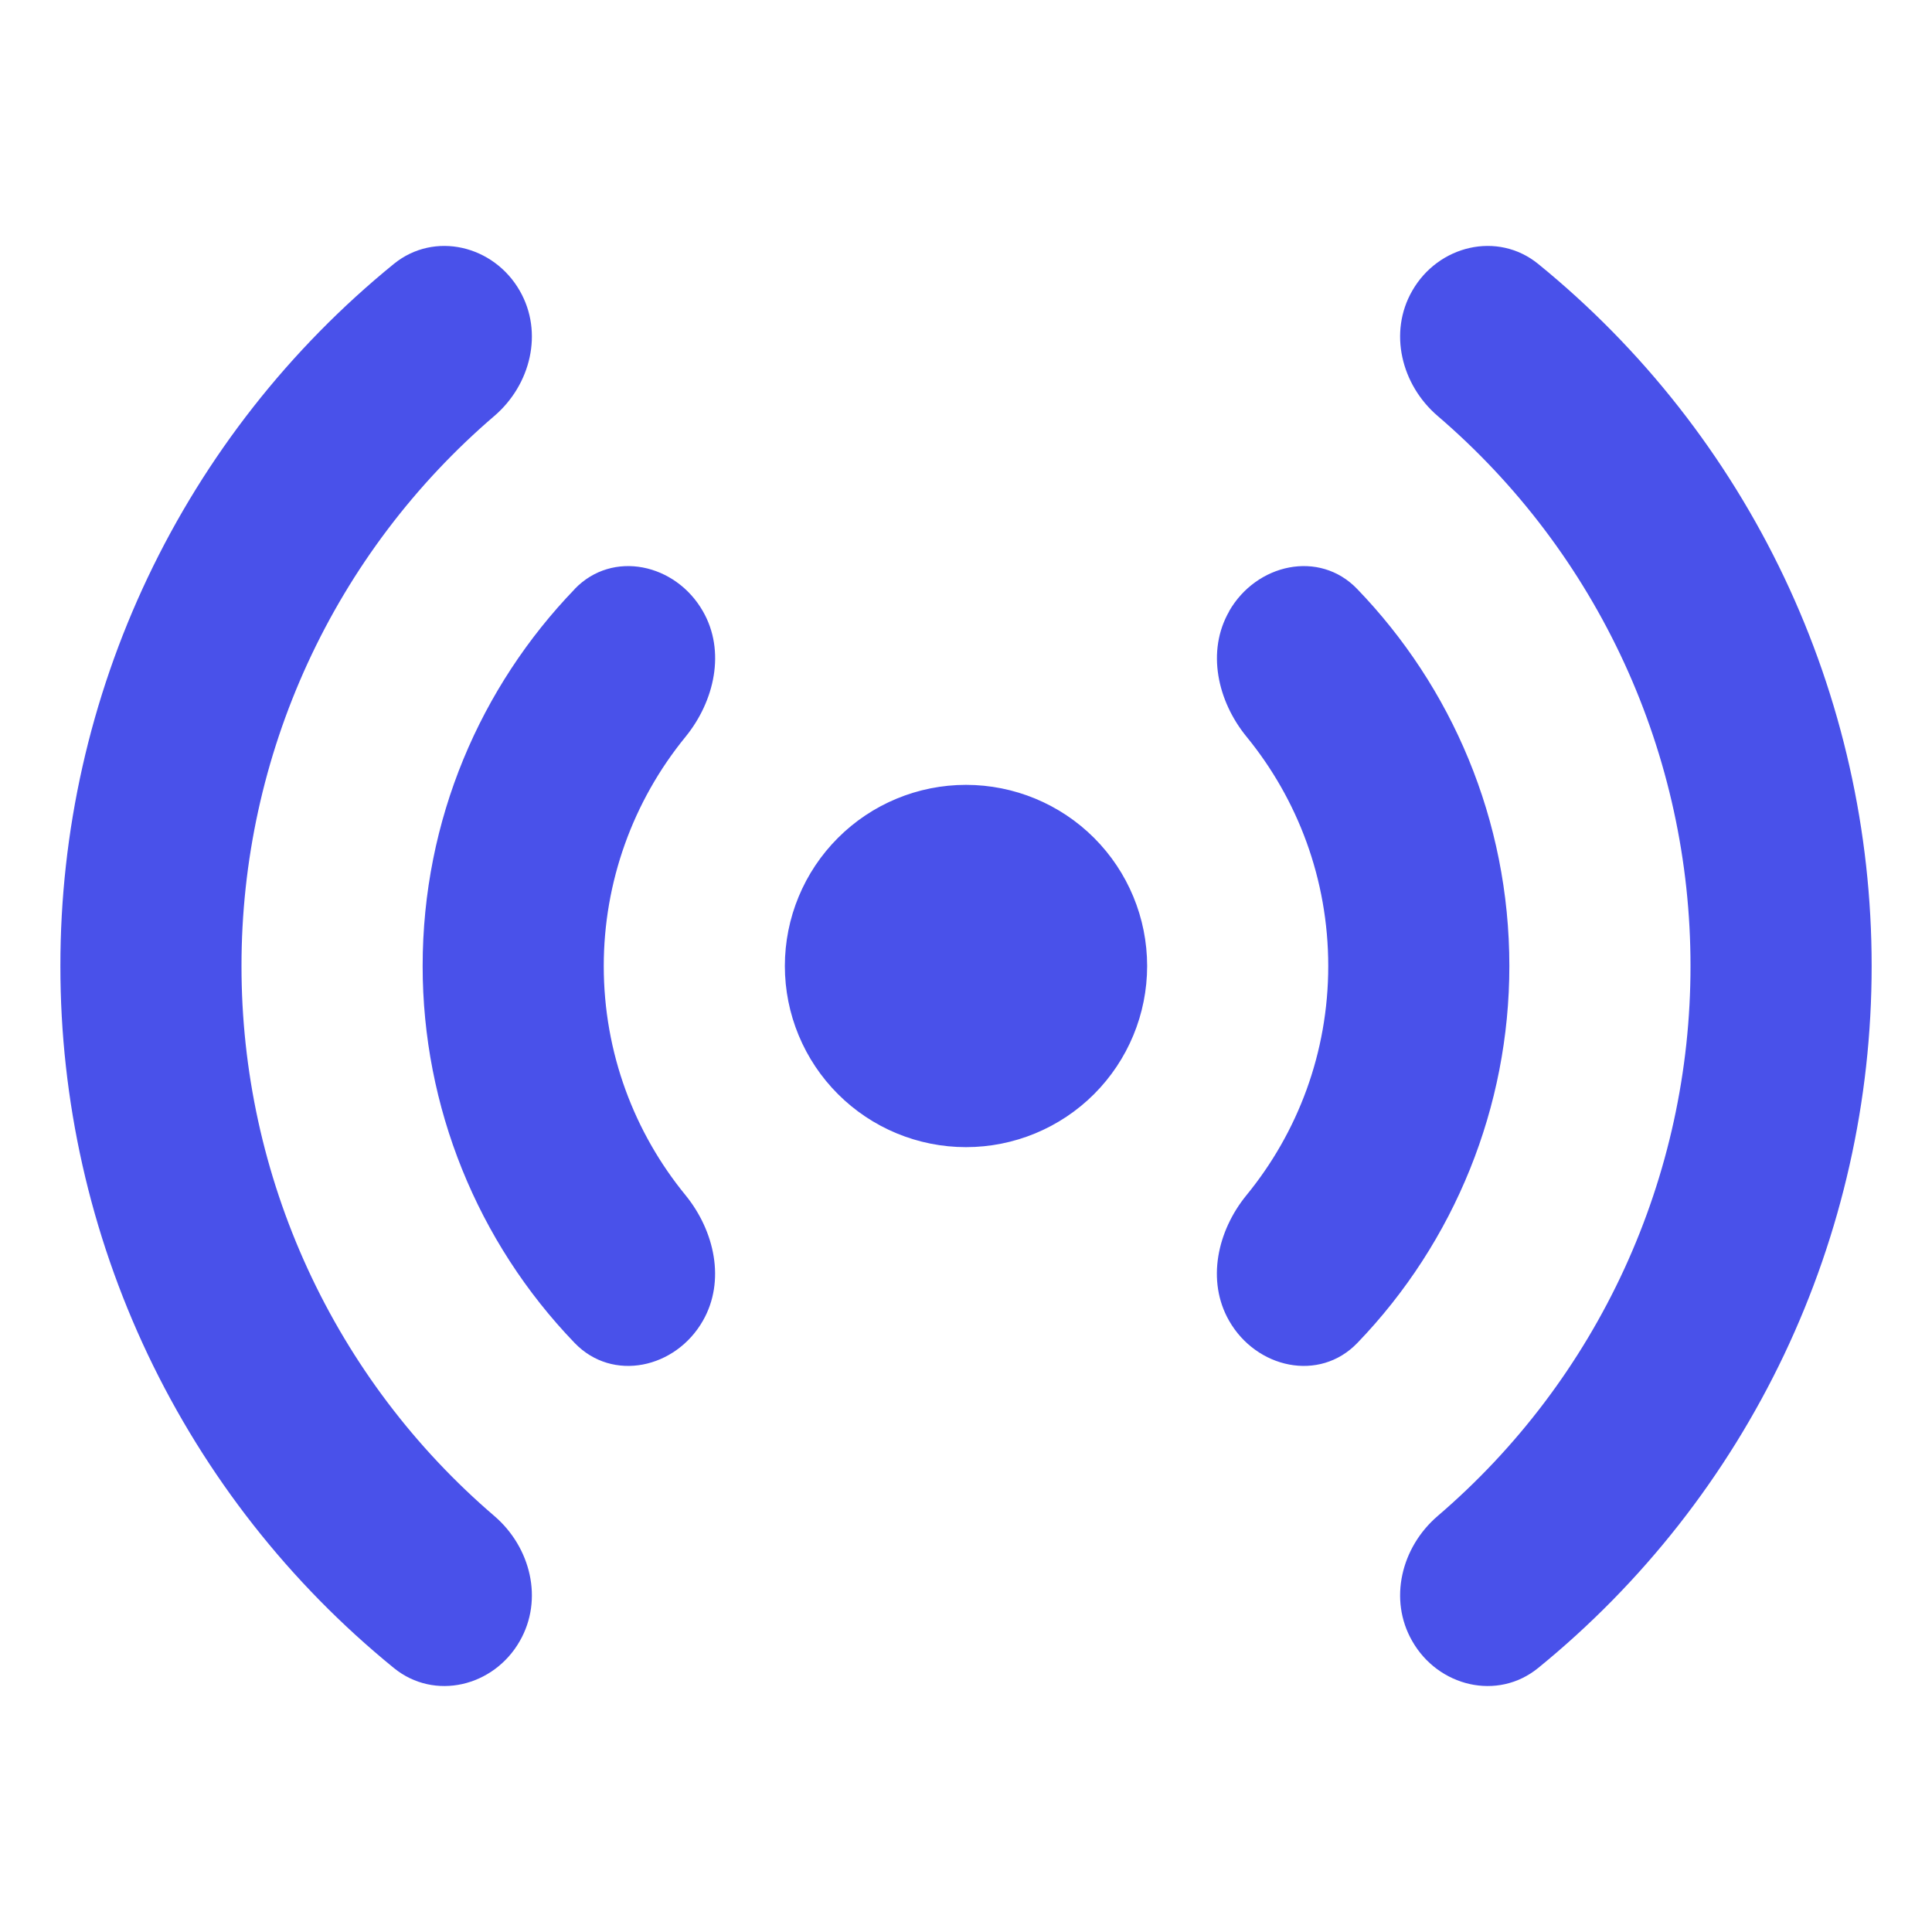 <?xml version="1.0" encoding="UTF-8"?>
<svg xmlns="http://www.w3.org/2000/svg" width="50" height="50" viewBox="0 0 50 50" fill="none">
  <path fill-rule="evenodd" clip-rule="evenodd" d="M10.191 6.831C11.244 5.975 12.781 6.35 13.453 7.528C14.069 8.603 13.734 9.956 12.797 10.762C10.742 12.522 9.092 14.705 7.962 17.163C6.832 19.621 6.248 22.295 6.25 25C6.248 27.705 6.832 30.379 7.962 32.837C9.092 35.295 10.742 37.478 12.797 39.237C13.734 40.044 14.069 41.394 13.453 42.469C12.781 43.65 11.244 44.025 10.191 43.166C7.493 40.969 5.319 38.199 3.826 35.057C2.334 31.914 1.56 28.479 1.563 25C1.56 21.521 2.333 18.084 3.825 14.942C5.318 11.799 7.492 9.028 10.191 6.831ZM36.547 7.528C35.931 8.603 36.266 9.956 37.203 10.762C39.258 12.522 40.908 14.705 42.038 17.163C43.168 19.621 43.752 22.295 43.75 25C43.752 27.705 43.168 30.379 42.038 32.837C40.908 35.295 39.258 37.478 37.203 39.237C36.266 40.044 35.931 41.394 36.547 42.469C37.219 43.65 38.756 44.025 39.809 43.166C42.507 40.969 44.681 38.199 46.174 35.057C47.666 31.914 48.44 28.479 48.438 25C48.44 21.521 47.667 18.084 46.175 14.942C44.682 11.799 42.508 9.028 39.809 6.831C38.756 5.975 37.219 6.35 36.547 7.528ZM14.872 15.244C15.856 14.222 17.488 14.588 18.191 15.819C18.784 16.85 18.494 18.144 17.741 19.069C16.373 20.743 15.625 22.838 15.625 25C15.625 27.25 16.419 29.316 17.741 30.931C18.494 31.856 18.781 33.15 18.191 34.181C17.488 35.413 15.856 35.778 14.872 34.756C12.348 32.136 10.937 28.639 10.938 25C10.938 21.209 12.438 17.772 14.875 15.244M31.812 15.819C31.219 16.85 31.506 18.144 32.263 19.069C33.581 20.681 34.375 22.75 34.375 25C34.375 27.25 33.581 29.316 32.259 30.931C31.503 31.856 31.219 33.15 31.809 34.181C32.513 35.413 34.144 35.778 35.128 34.756C37.652 32.136 39.063 28.639 39.062 25C39.062 21.209 37.562 17.772 35.125 15.244C34.144 14.222 32.513 14.588 31.809 15.819M25 29.688C26.243 29.688 27.436 29.194 28.315 28.315C29.194 27.436 29.688 26.243 29.688 25C29.688 23.757 29.194 22.564 28.315 21.685C27.436 20.806 26.243 20.312 25 20.312C23.757 20.312 22.564 20.806 21.686 21.685C20.806 22.564 20.312 23.757 20.312 25C20.312 26.243 20.806 27.436 21.686 28.315C22.564 29.194 23.757 29.688 25 29.688Z" fill="#4951EA"></path>
</svg>
